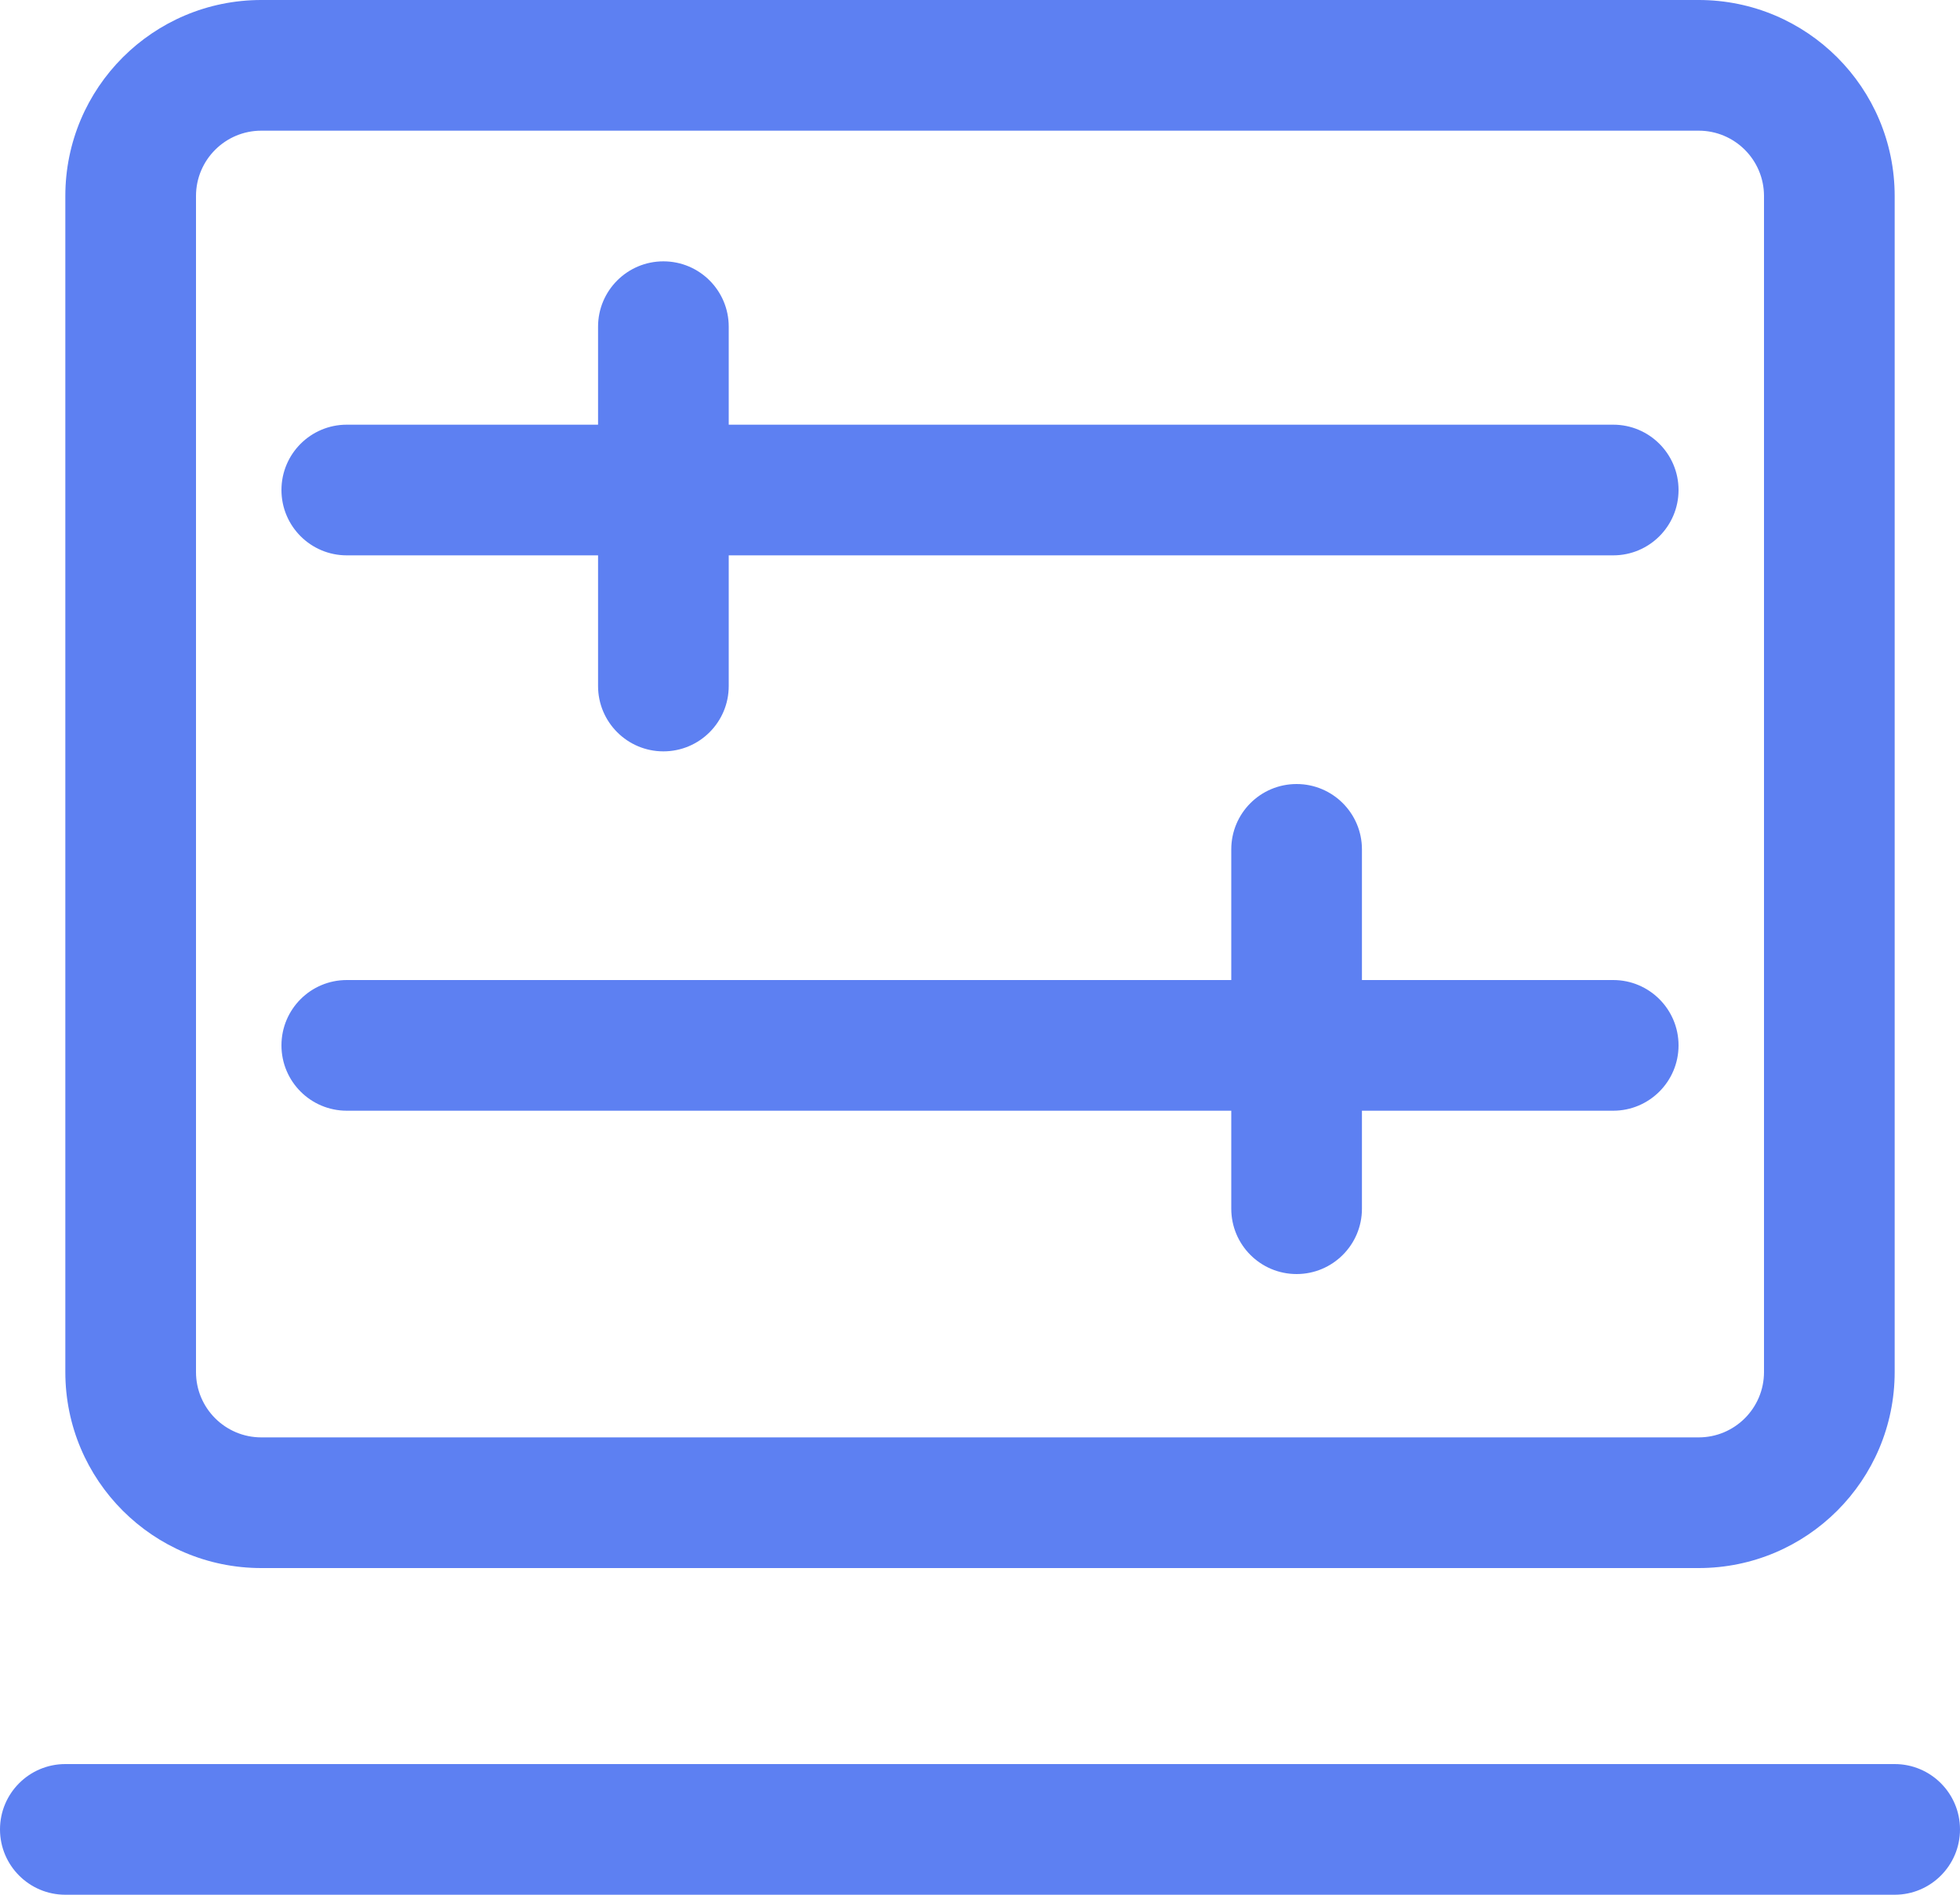 <?xml version="1.0" encoding="UTF-8"?> <svg xmlns="http://www.w3.org/2000/svg" width="30" height="29" viewBox="0 0 30 29" fill="none"><path fill-rule="evenodd" clip-rule="evenodd" d="M4 2H26C26.552 2 27 2.448 27 3V21C27 21.552 26.552 22 26 22H4C3.448 22 3 21.552 3 21V3C3 2.448 3.448 2 4 2ZM1 3C1 1.343 2.343 0 4 0H26C27.657 0 29 1.343 29 3V21C29 22.657 27.657 24 26 24H4C2.343 24 1 22.657 1 21V3ZM10.154 11.5C10.707 11.5 11.154 11.052 11.154 10.5V8.5H24.692C25.245 8.5 25.692 8.052 25.692 7.5C25.692 6.948 25.245 6.5 24.692 6.5H11.154V5C11.154 4.448 10.707 4 10.154 4C9.602 4 9.154 4.448 9.154 5V6.5H5.308C4.755 6.5 4.308 6.948 4.308 7.5C4.308 8.052 4.755 8.5 5.308 8.5H9.154V10.5C9.154 11.052 9.602 11.5 10.154 11.5ZM19.846 12C19.293 12 18.846 12.448 18.846 13V15H5.308C4.755 15 4.308 15.448 4.308 16C4.308 16.552 4.755 17 5.308 17H18.846V18.5C18.846 19.052 19.293 19.5 19.846 19.5C20.398 19.5 20.846 19.052 20.846 18.5V17H24.692C25.244 17 25.692 16.552 25.692 16C25.692 15.448 25.244 15 24.692 15H20.846V13C20.846 12.448 20.398 12 19.846 12ZM29 29C29.552 29 30 28.552 30 28C30 27.448 29.552 27 29 27H1C0.448 27 0 27.448 0 28C0 28.552 0.448 29 1 29H29Z" fill="#5D80F2"></path></svg> 